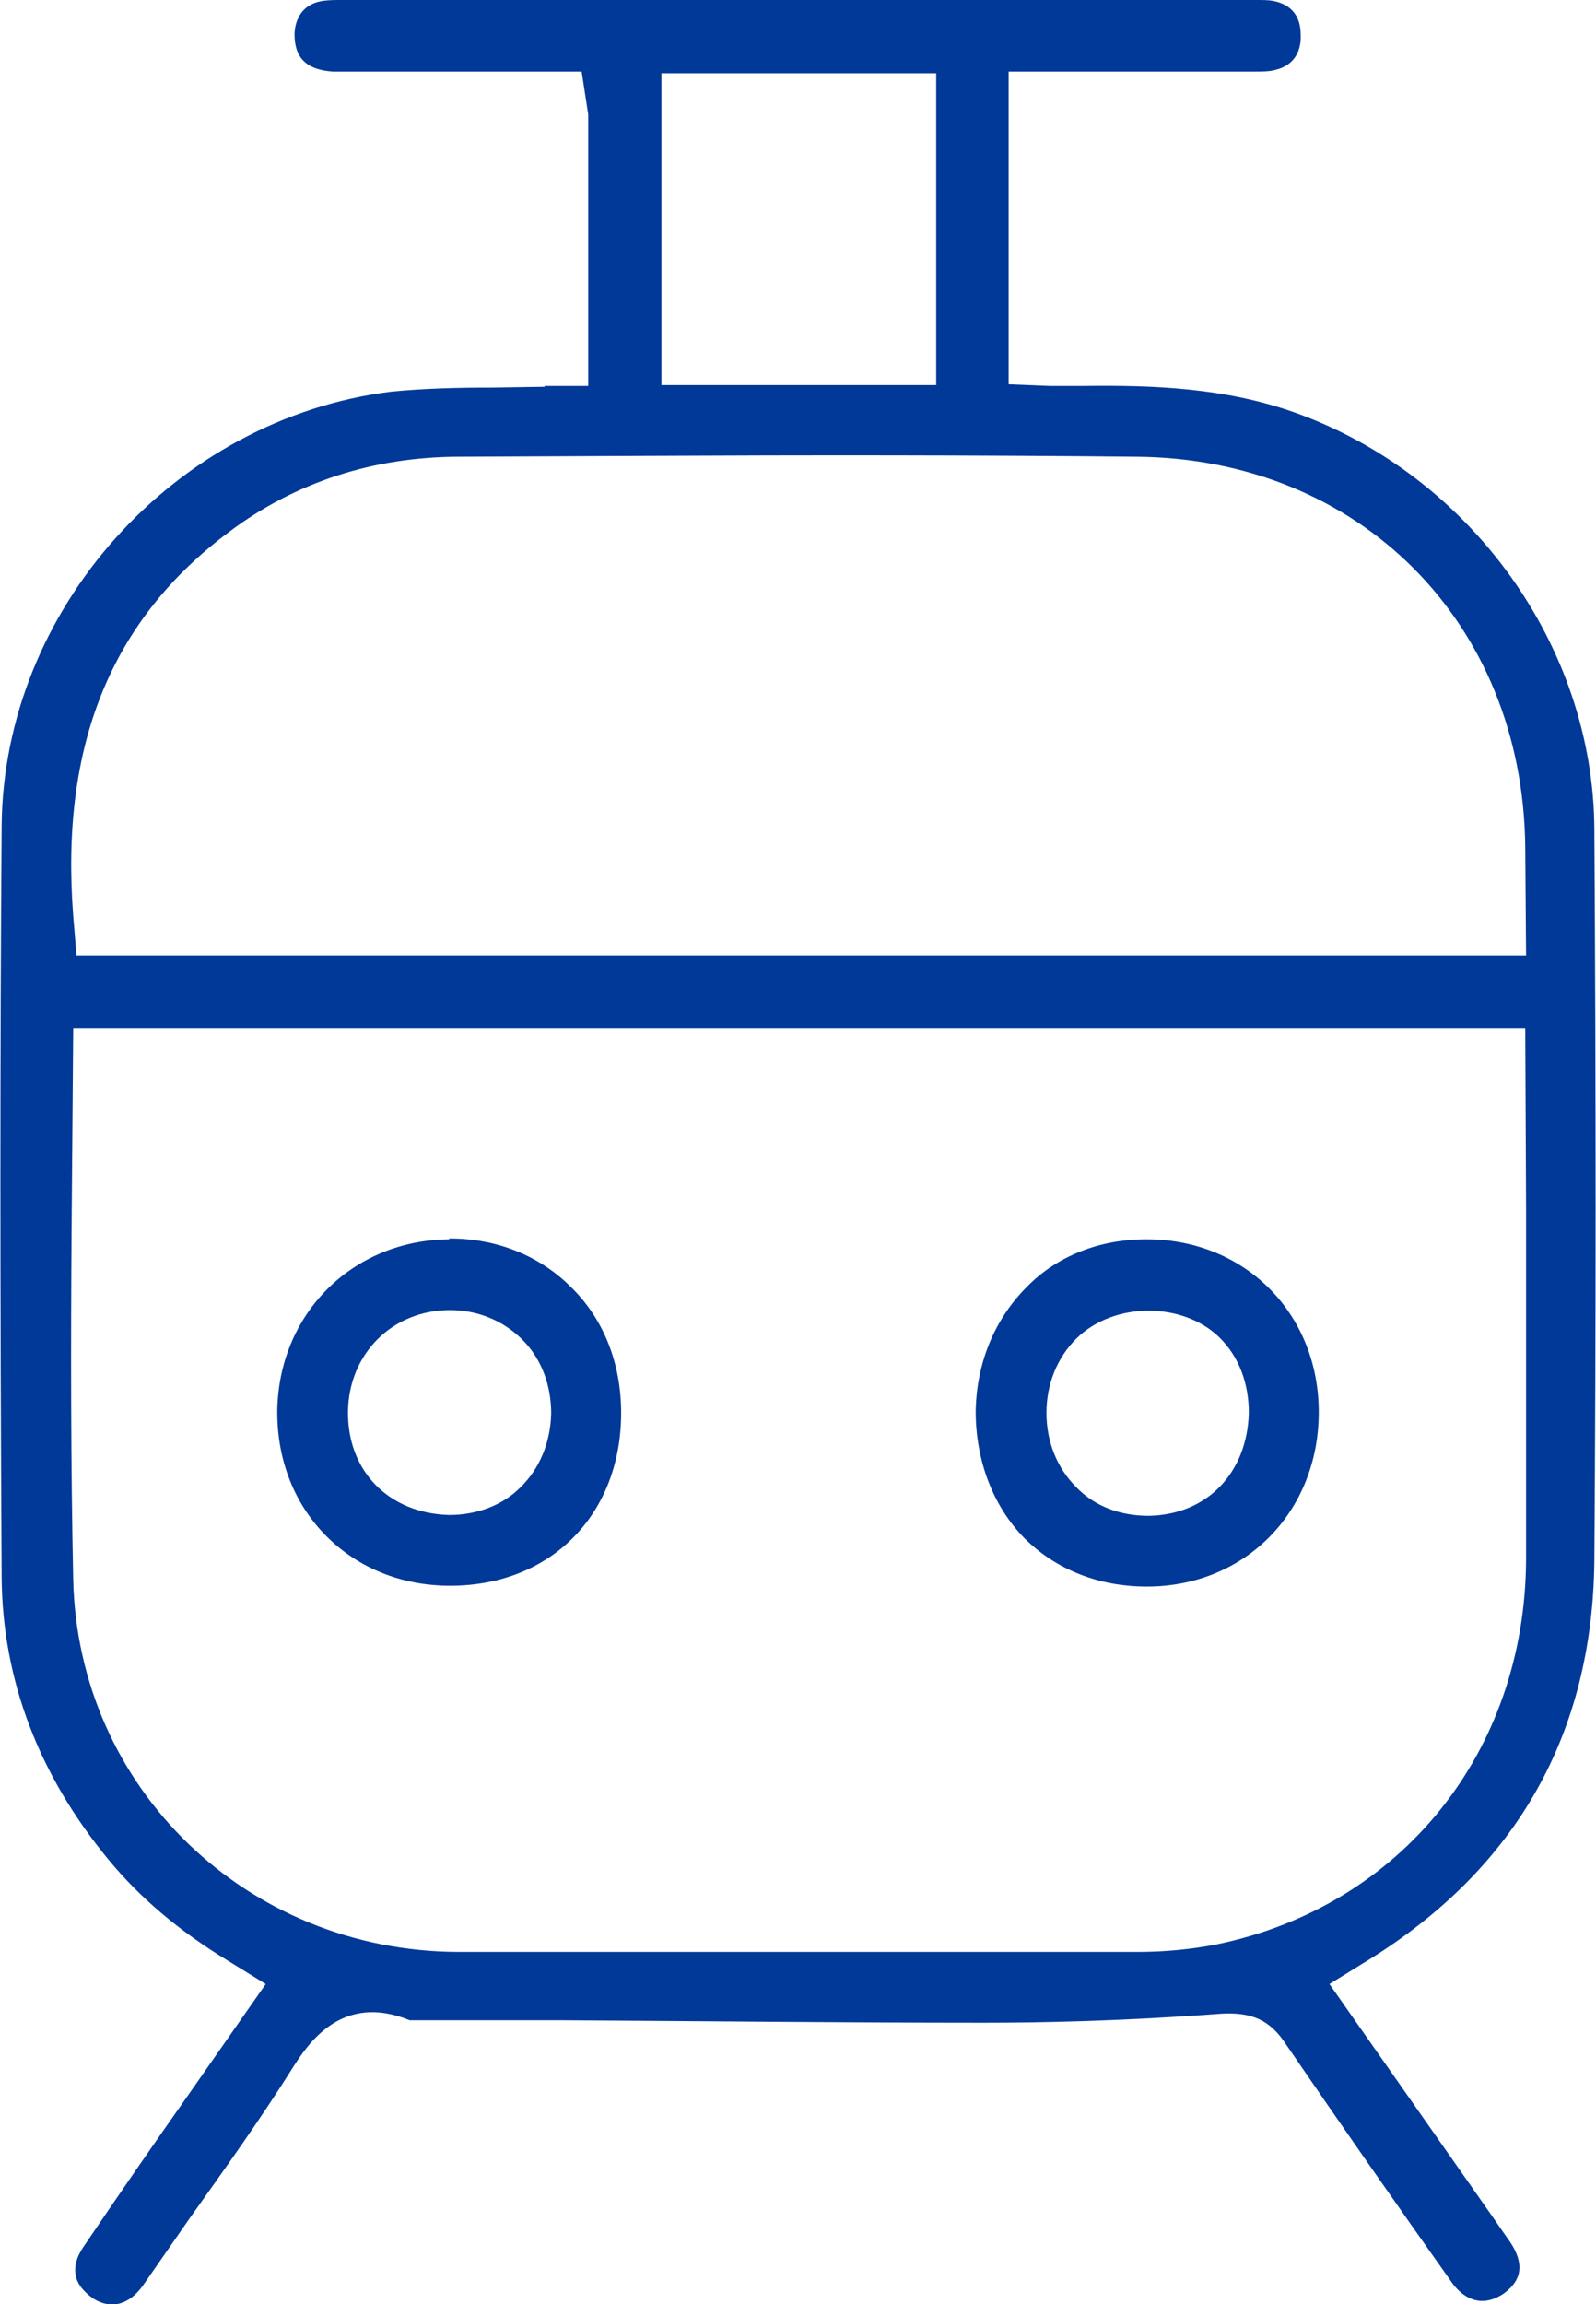 <?xml version="1.0" encoding="utf-8"?>
<!-- Generator: Adobe Illustrator 27.0.0, SVG Export Plug-In . SVG Version: 6.00 Build 0)  -->
<svg version="1.1" id="Capa_1" xmlns="http://www.w3.org/2000/svg" xmlns:xlink="http://www.w3.org/1999/xlink" x="0px" y="0px"
	 viewBox="0 0 19.4 28" style="enable-background:new 0 0 19.4 28;" xml:space="preserve">
<style type="text/css">
	.st0{fill:#003997;}
</style>
<g>
	<g>
		<path class="st0" d="M16.61,24.22L16.61,24.22L16.61,24.22L16.61,24.22z"/>
		<path class="st0" d="M6.62,4.7L5.97,4.71c-0.41,0-0.82,0.01-1.22,0.05c-2.63,0.33-4.71,2.65-4.73,5.28
			c-0.02,2.75-0.02,5.65,0,9.13c0.01,1.24,0.45,2.4,1.3,3.43c0.38,0.46,0.85,0.86,1.44,1.22l0.47,0.29l-0.95,1.36
			c-0.43,0.61-0.85,1.22-1.27,1.84c-0.08,0.12-0.11,0.23-0.09,0.34c0.02,0.11,0.1,0.2,0.21,0.28c0.22,0.14,0.44,0.08,0.61-0.16
			l0.57-0.82c0.42-0.59,0.85-1.19,1.24-1.81c0.19-0.3,0.6-0.93,1.43-0.59l1.85,0c1.71,0.01,3.42,0.03,5.13,0.03
			c0.71,0,1.69-0.02,2.89-0.11c0.37-0.02,0.59,0.08,0.78,0.37c0.67,0.98,1.34,1.94,2.02,2.9c0.1,0.14,0.32,0.34,0.63,0.13
			c0.22-0.16,0.25-0.36,0.08-0.62c-0.1-0.14-0.2-0.29-0.3-0.43l-1.9-2.71l0.47-0.29c1.81-1.12,2.73-2.76,2.75-4.86
			c0.02-2.79,0.02-5.69,0-8.88c-0.01-2.23-1.51-4.31-3.65-5.07c-0.85-0.3-1.72-0.33-2.55-0.32c-0.13,0-0.27,0-0.42,0l-0.5-0.02V0.87
			l2.97,0c0.11,0,0.2,0,0.27-0.02c0.26-0.06,0.32-0.27,0.31-0.43c0-0.23-0.12-0.37-0.34-0.41C15.42,0,15.35,0,15.24,0
			C11.55,0,7.88,0,4.15,0C4.08,0,4,0,3.93,0.01c-0.22,0.03-0.34,0.18-0.35,0.4c0,0.14,0.03,0.25,0.11,0.33
			c0.08,0.08,0.2,0.12,0.36,0.13l3.02,0l0.08,0.52v3.3H6.62z M9.23,23.72c-1.22,0-2.44,0-3.66,0C3,23.71,0.95,21.73,0.89,19.2
			c-0.03-1.42-0.03-2.86-0.02-4.25l0.02-2.46h17.65l0.01,2.19c0,1.43,0,2.85,0,4.27c-0.01,2.34-1.52,4.22-3.77,4.68
			c-0.31,0.06-0.63,0.09-0.96,0.09C12.29,23.72,10.76,23.72,9.23,23.72z M18.55,11.61H0.93l-0.04-0.48c-0.16-2.07,0.46-3.6,1.9-4.67
			c0.8-0.6,1.75-0.91,2.8-0.91l2.2-0.01c2.01-0.01,4.02-0.01,6.02,0.01c2.71,0.02,4.7,2.01,4.73,4.74L18.55,11.61z M11.38,4.68H8.04
			V0.89h3.34V4.68z"/>
	</g>
	<g>
		<path class="st0" d="M5.46,15.06c-1.18,0.01-2.08,0.91-2.09,2.1c0,0.59,0.21,1.12,0.6,1.51c0.39,0.39,0.92,0.6,1.5,0.6
			c1.23,0,2.08-0.87,2.08-2.1c0-0.6-0.21-1.14-0.61-1.53c-0.38-0.38-0.9-0.59-1.47-0.59H5.46z M5.46,18.41
			c-0.74-0.02-1.24-0.54-1.23-1.26c0.01-0.7,0.54-1.23,1.24-1.23c0.34,0,0.65,0.13,0.88,0.36c0.23,0.23,0.35,0.55,0.35,0.9v0
			c-0.01,0.35-0.14,0.67-0.38,0.9C6.11,18.29,5.8,18.41,5.46,18.41z"/>
	</g>
	<g>
		<path class="st0" d="M13.93,15.06c-0.56,0-1.08,0.2-1.45,0.58c-0.39,0.39-0.61,0.92-0.62,1.51c0,0.6,0.21,1.15,0.59,1.54
			c0.38,0.38,0.9,0.59,1.49,0.59c1.19,0,2.08-0.9,2.09-2.1c0.01-1.2-0.88-2.11-2.07-2.12H13.93z M13.96,18.42L13.96,18.42
			c-0.35,0-0.66-0.12-0.88-0.35c-0.23-0.23-0.36-0.55-0.36-0.9c0-0.35,0.13-0.67,0.36-0.9c0.46-0.46,1.31-0.45,1.75-0.01
			c0.23,0.23,0.35,0.55,0.35,0.91C15.16,17.9,14.67,18.41,13.96,18.42L13.96,18.42z"/>
	</g>
</g>
</svg>
